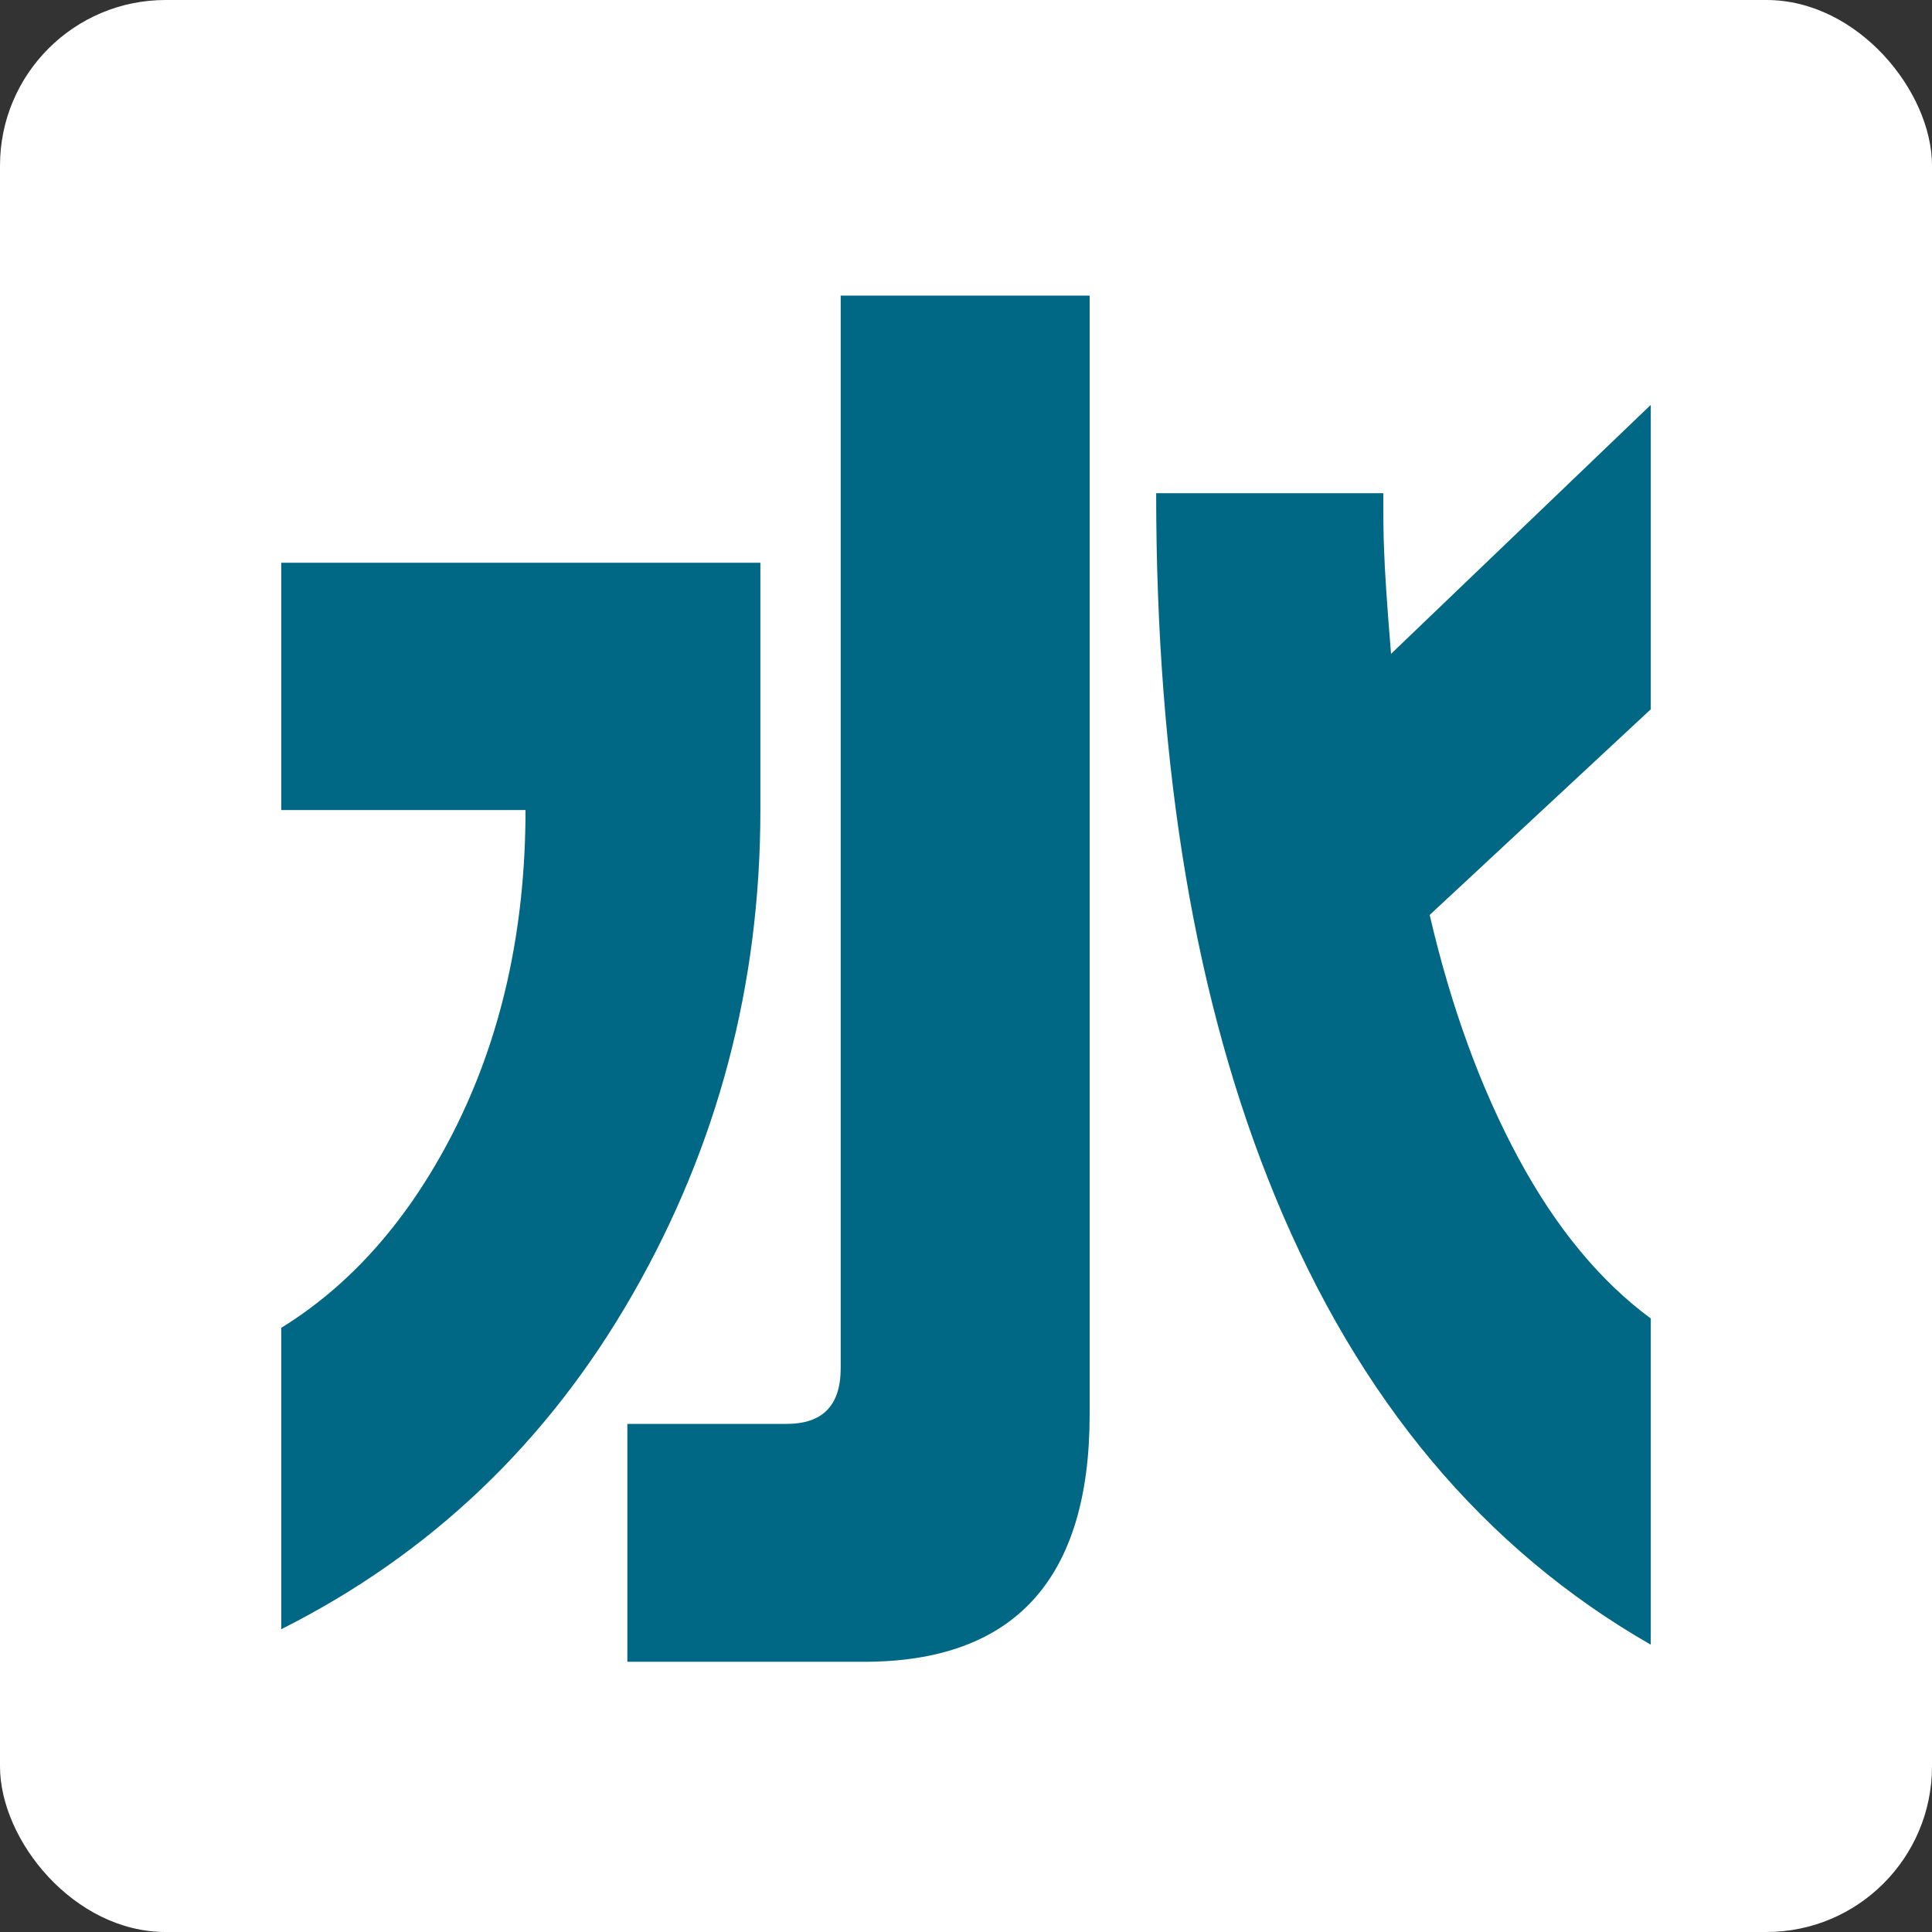 <?xml version="1.0" encoding="UTF-8"?><svg id="_レイヤー_2" xmlns="http://www.w3.org/2000/svg" viewBox="0 0 70 70"><rect x="0" y="0" width="70" height="70" fill="#333333" stroke="none"/><defs><style>.cls-1{fill:#fff;}.cls-2{fill:#006884;}</style></defs><g id="_レイヤー_1-2"><rect class="cls-1" width="70" height="70" rx="6" ry="6"/><path class="cls-2" d="M10.19,20.39h17.36v8.96c0,6.31-1.54,12.15-4.62,17.53s-7.33,9.43-12.74,12.15v-10.92c2.54-1.57,4.61-3.92,6.22-7.06,1.75-3.43,2.63-7.34,2.63-11.7h-8.85v-8.96ZM39.48,10.71v40.54c0,5.97-2.73,8.96-8.18,8.96h-8.57v-8.62h5.77c1.31,0,1.96-.67,1.96-2.02V10.71h9.02ZM50.12,17.87c0,.75,0,1.45.03,2.1.02.65.1,1.9.25,3.72l9.41-9.02v11.03l-8.01,7.45c.78,3.36,1.86,6.3,3.22,8.82s2.96,4.45,4.79,5.8v11.82c-6.05-3.47-10.58-8.88-13.61-16.24-2.88-6.98-4.31-15.47-4.31-25.48h8.23Z"/></g></svg>